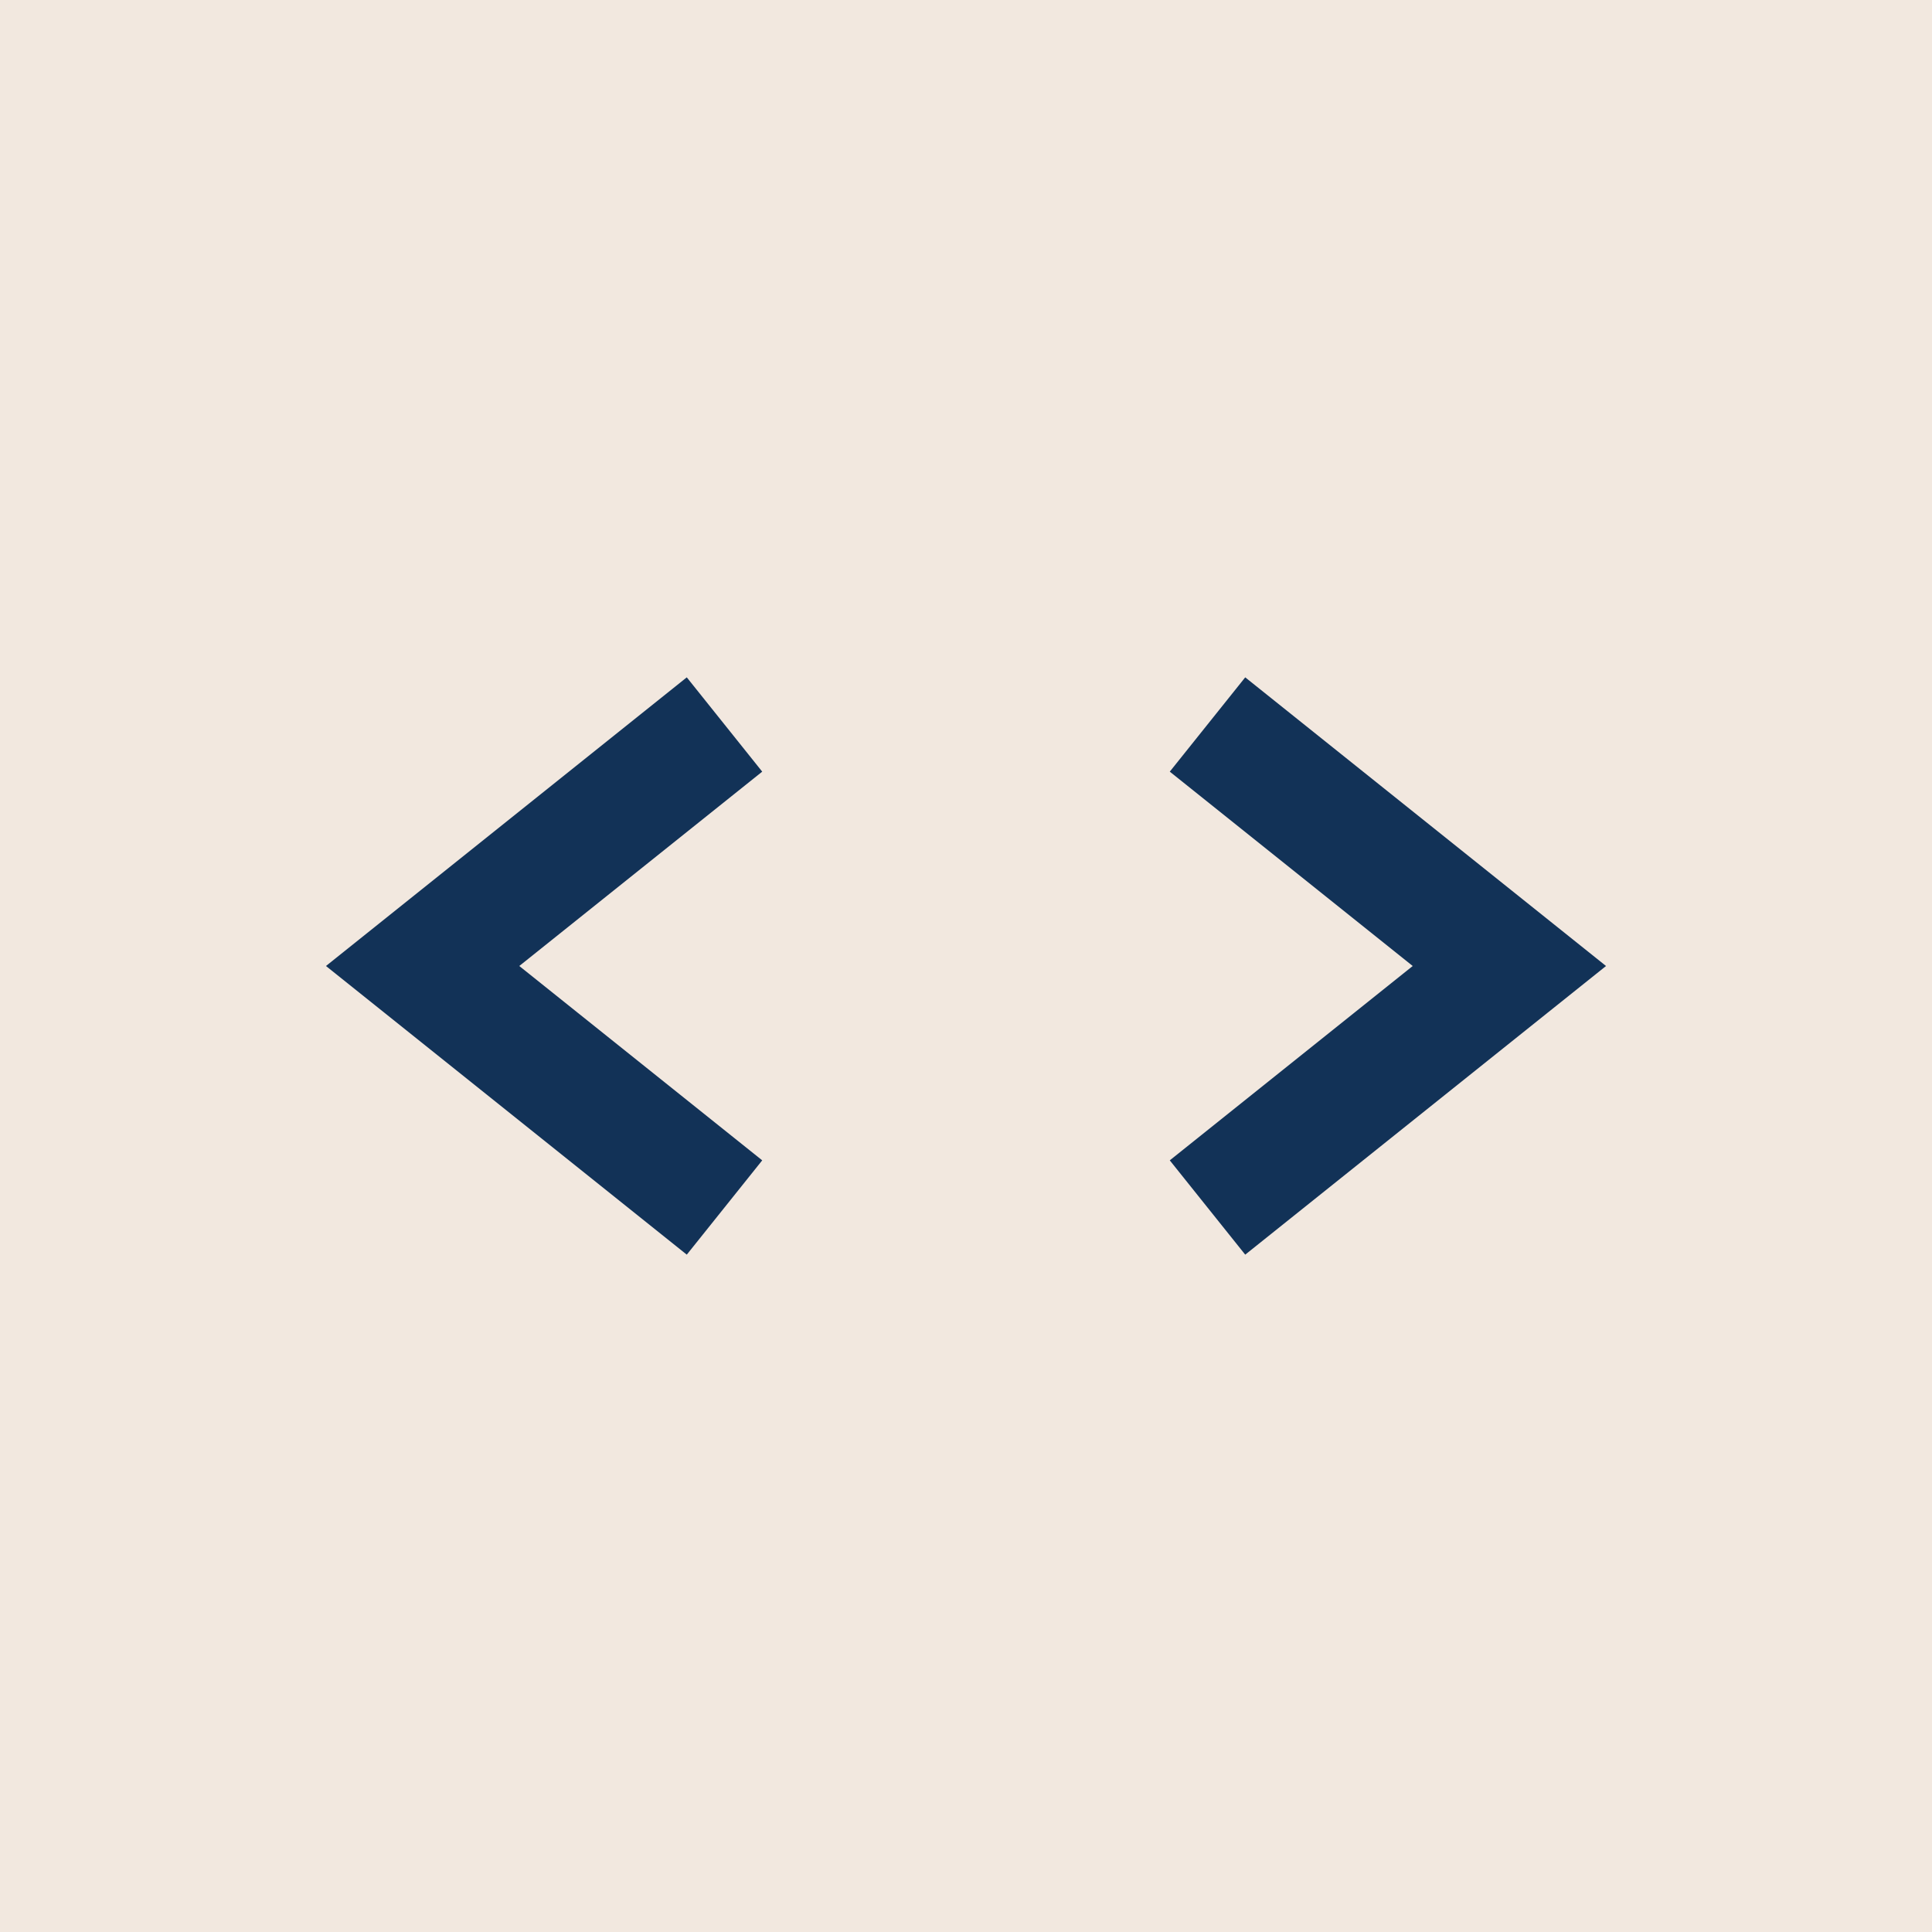 <?xml version="1.0" encoding="UTF-8"?>
<svg xmlns="http://www.w3.org/2000/svg" width="32" height="32" viewBox="0 0 32 32"><rect width="32" height="32" fill="#F2E8DF"/><path d="M12 12l-5 4 5 4M20 12l5 4-5 4" fill="none" stroke="#123257" stroke-width="2"/></svg>